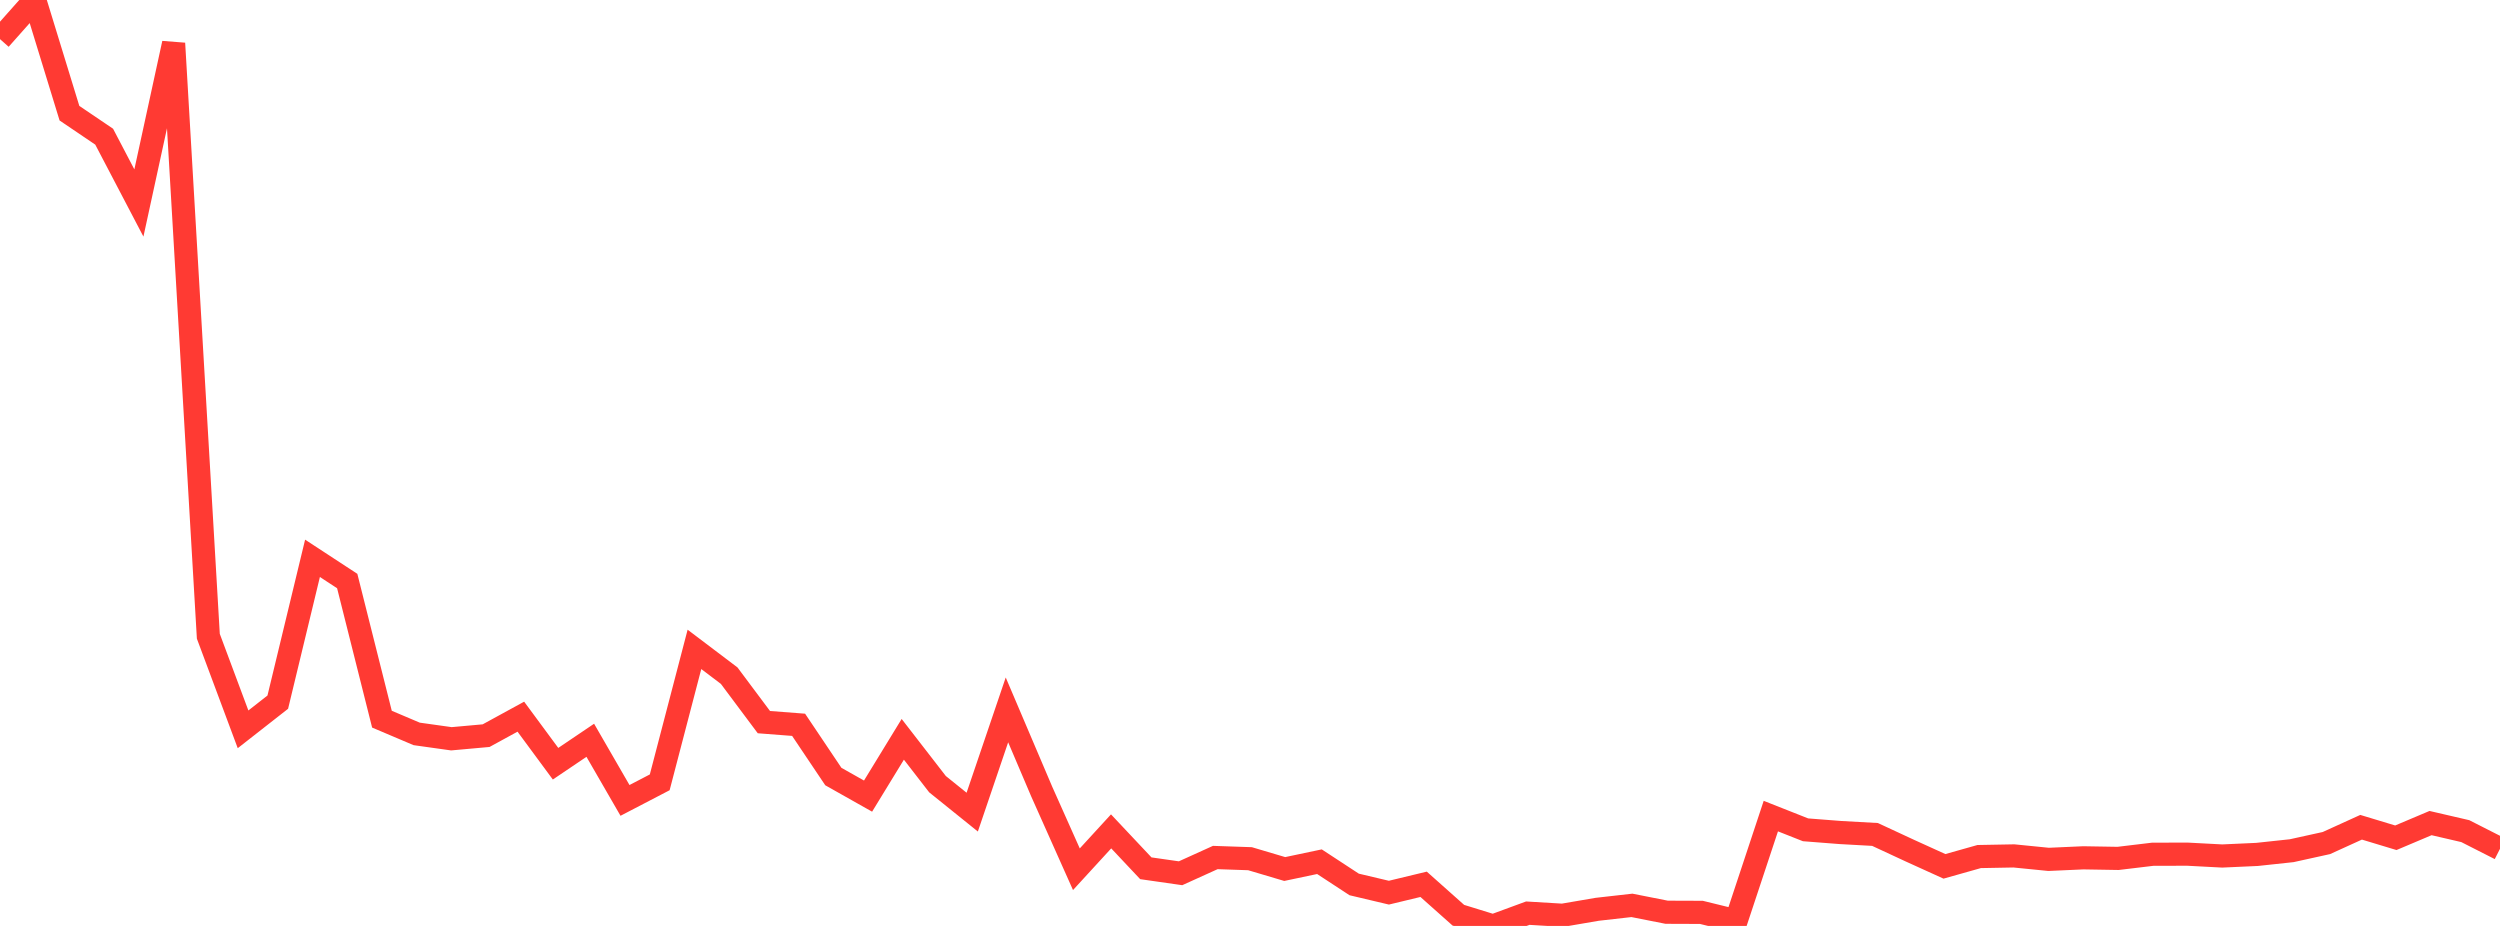 <?xml version="1.0" standalone="no"?>
<!DOCTYPE svg PUBLIC "-//W3C//DTD SVG 1.1//EN" "http://www.w3.org/Graphics/SVG/1.1/DTD/svg11.dtd">

<svg width="135" height="50" viewBox="0 0 135 50" preserveAspectRatio="none" 
  xmlns="http://www.w3.org/2000/svg"
  xmlns:xlink="http://www.w3.org/1999/xlink">


<polyline points="0.0, 2.112 1.875, 0.0 3.75, 6.112 5.625, 7.381 7.5, 10.962 9.375, 2.341 11.25, 34.358 13.125, 39.384 15.0, 37.916 16.875, 30.149 18.75, 31.376 20.625, 38.835 22.5, 39.631 24.375, 39.894 26.25, 39.725 28.125, 38.7 30.0, 41.241 31.875, 39.975 33.75, 43.222 35.625, 42.246 37.5, 35.066 39.375, 36.485 41.25, 38.995 43.125, 39.139 45.0, 41.933 46.875, 42.99 48.75, 39.923 50.625, 42.345 52.5, 43.855 54.375, 38.334 56.25, 42.739 58.125, 46.939 60.0, 44.894 61.875, 46.887 63.75, 47.156 65.625, 46.306 67.5, 46.37 69.375, 46.927 71.25, 46.532 73.125, 47.76 75.0, 48.204 76.875, 47.752 78.75, 49.421 80.625, 50.0 82.5, 49.311 84.375, 49.423 86.25, 49.102 88.125, 48.89 90.0, 49.261 91.875, 49.268 93.75, 49.728 95.625, 44.069 97.5, 44.81 99.375, 44.956 101.25, 45.06 103.125, 45.931 105.0, 46.783 106.875, 46.254 108.75, 46.219 110.625, 46.406 112.5, 46.322 114.375, 46.354 116.25, 46.129 118.125, 46.125 120.0, 46.224 121.875, 46.139 123.75, 45.938 125.625, 45.525 127.5, 44.672 129.375, 45.239 131.25, 44.446 133.125, 44.881 135.0, 45.834" fill="none" stroke="#ff3a33" stroke-width="1.25"/>

</svg>